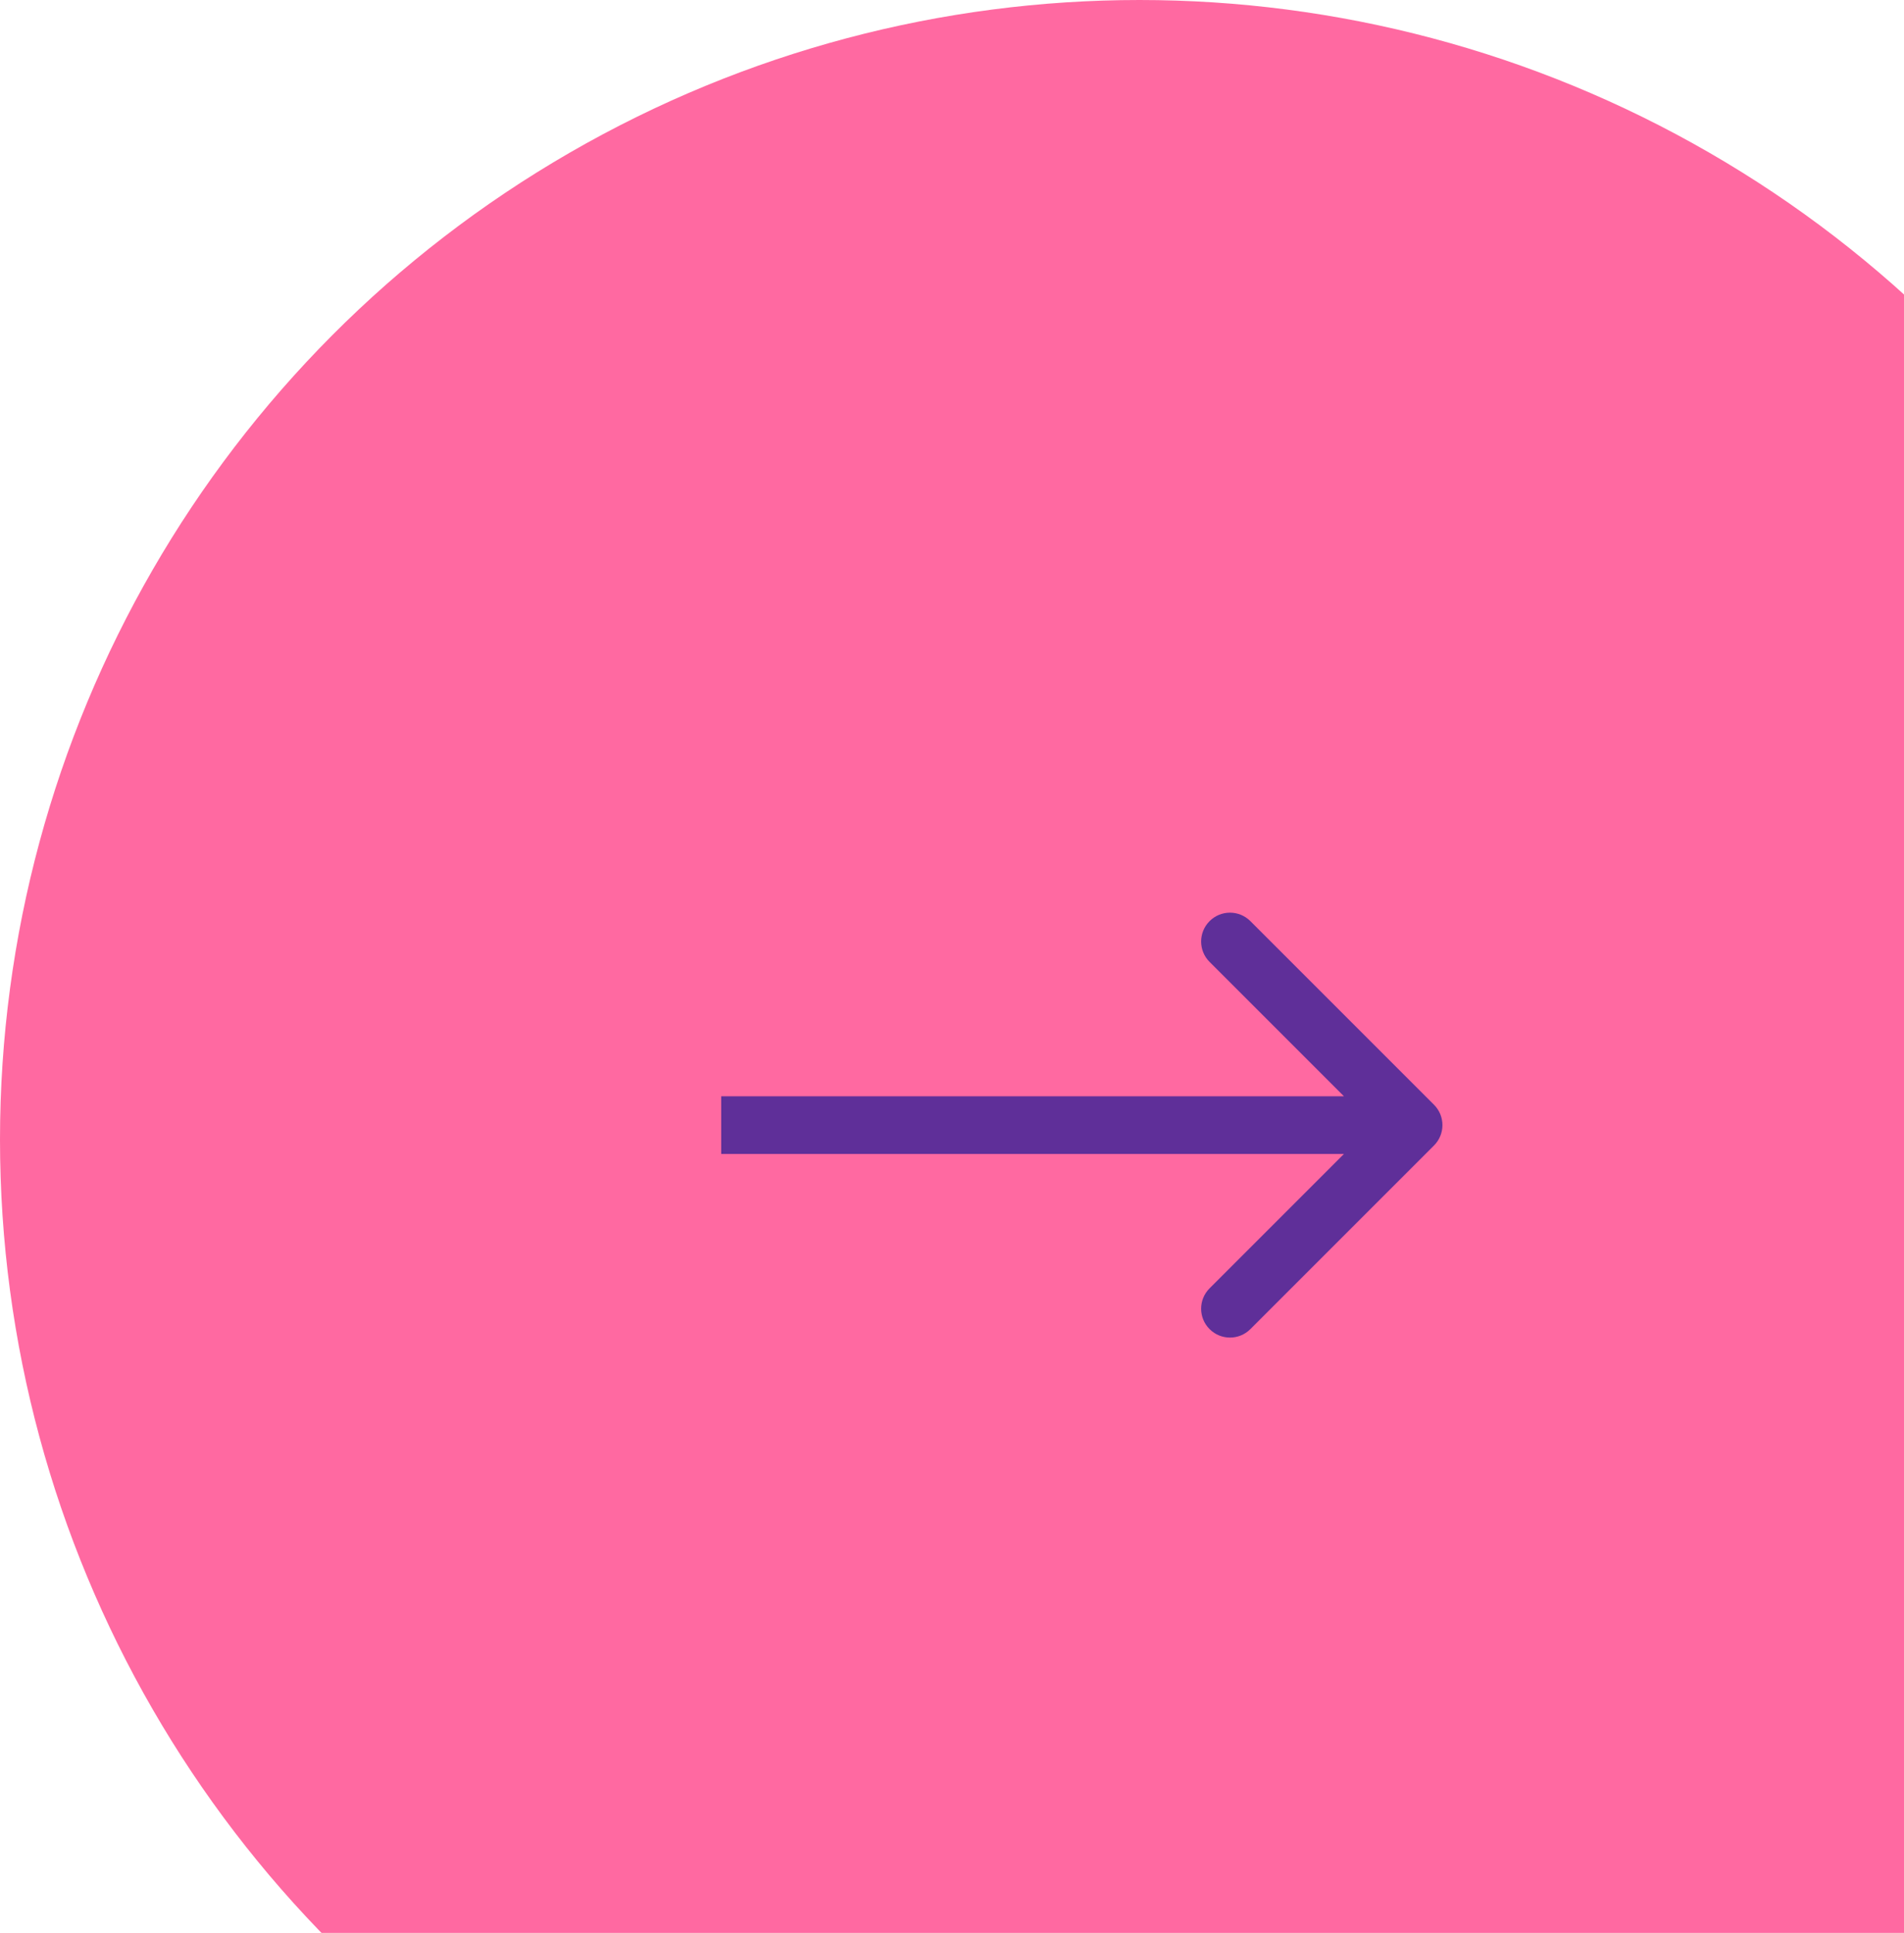 <?xml version="1.0" encoding="UTF-8"?> <svg xmlns="http://www.w3.org/2000/svg" width="66" height="67" viewBox="0 0 66 67" fill="none"><circle cx="39.5" cy="39.5" r="39.5" fill="#FF69A1"></circle><path d="M49.707 39.707C50.098 39.317 50.098 38.683 49.707 38.293L43.343 31.929C42.953 31.538 42.319 31.538 41.929 31.929C41.538 32.319 41.538 32.953 41.929 33.343L47.586 39L41.929 44.657C41.538 45.047 41.538 45.681 41.929 46.071C42.319 46.462 42.953 46.462 43.343 46.071L49.707 39.707ZM25 39V40H49V39V38H25V39Z" fill="#5F2F99"></path></svg> 
